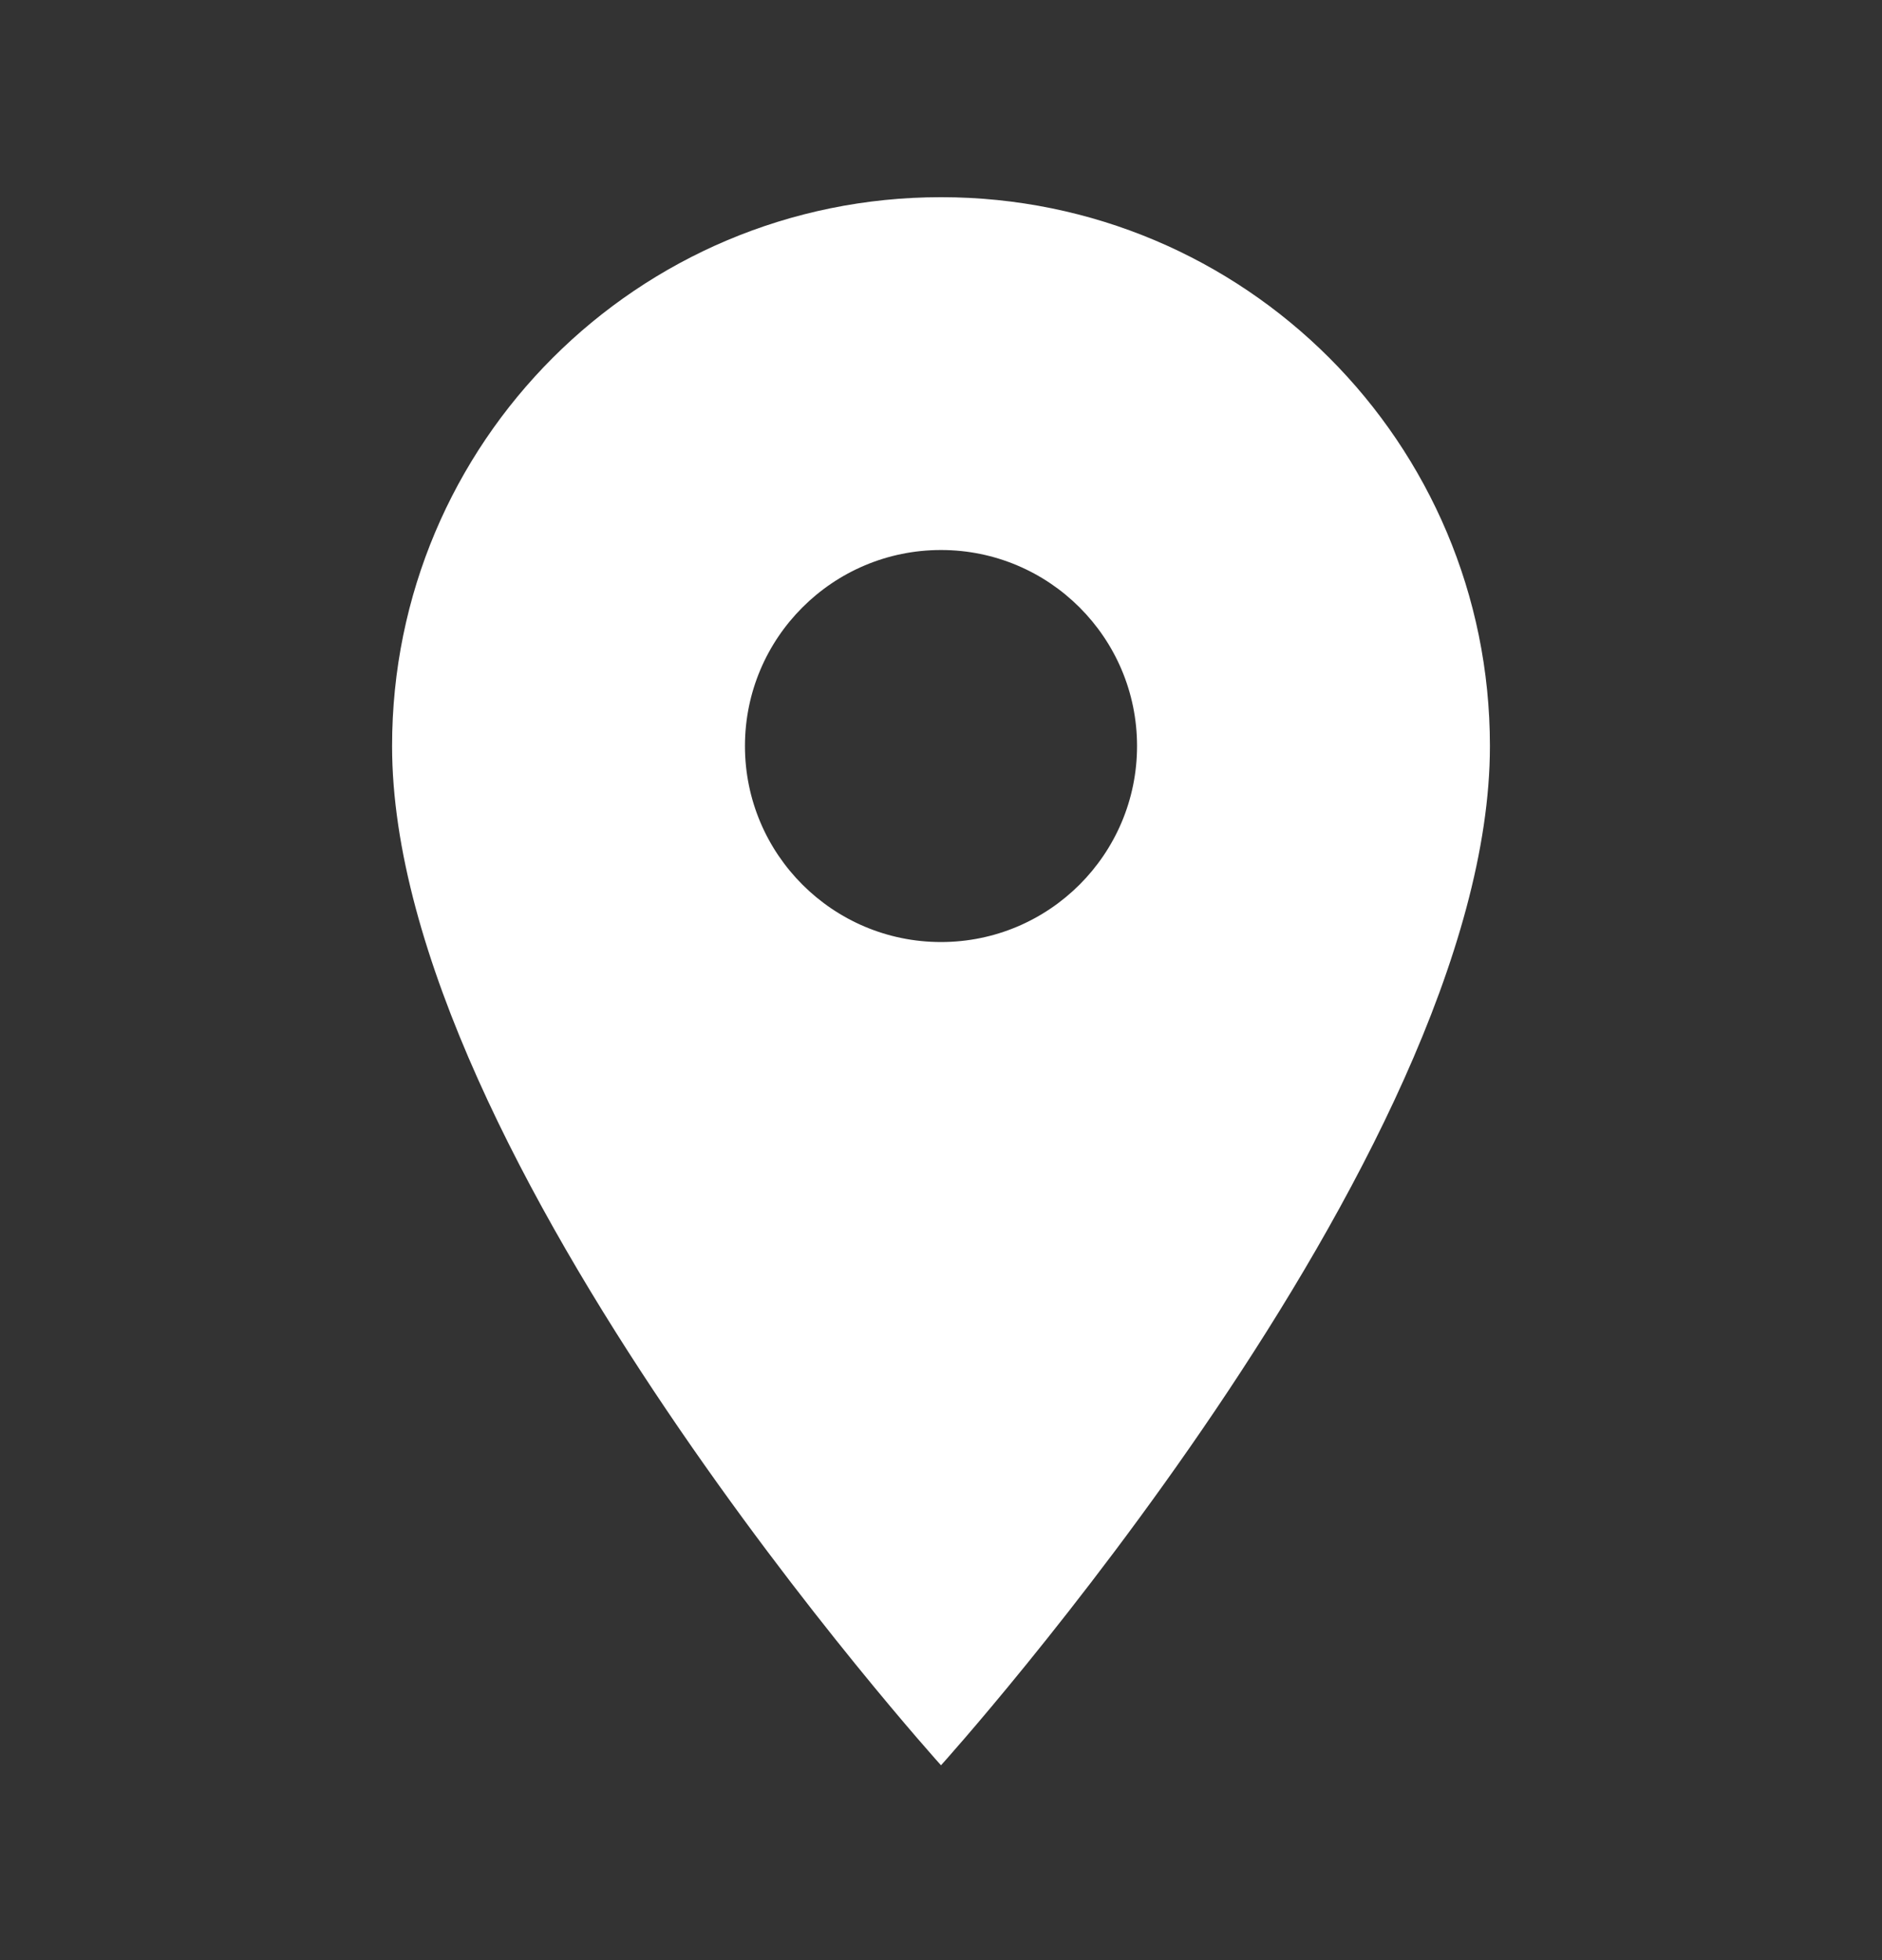 <svg width="24" height="25" viewBox="0 0 24 25" fill="none" xmlns="http://www.w3.org/2000/svg">
<rect x="0" y="0" width="24" height="25" fill="#333333" stroke="none"/>
<path d="M12 2.515C8.13 2.515 5 5.645 5 9.515C5 14.765 12 22.515 12 22.515C12 22.515 19 14.765 19 9.515C19 5.645 15.87 2.515 12 2.515ZM12 12.015C10.62 12.015 9.5 10.895 9.5 9.515C9.5 8.135 10.62 7.015 12 7.015C13.38 7.015 14.5 8.135 14.5 9.515C14.5 10.895 13.38 12.015 12 12.015Z" fill="white"/>
</svg>
